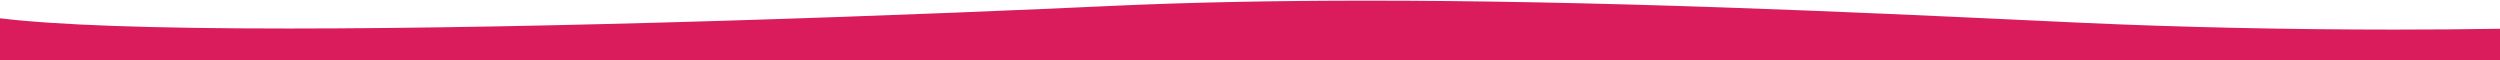 <?xml version="1.0" encoding="utf-8"?>
<!-- Generator: Adobe Illustrator 17.0.0, SVG Export Plug-In . SVG Version: 6.00 Build 0)  -->
<!DOCTYPE svg PUBLIC "-//W3C//DTD SVG 1.1//EN" "http://www.w3.org/Graphics/SVG/1.1/DTD/svg11.dtd">
<svg version="1.1" id="Layer_1" xmlns="http://www.w3.org/2000/svg" xmlns:xlink="http://www.w3.org/1999/xlink" x="0px" y="0px"
	 width="1919.75px" height="46.426px" viewBox="0 0 1919.75 46.426" enable-background="new 0 0 1919.75 46.426"
	 xml:space="preserve">
<path id="Path_3" fill="#DA1C5C" d="M0,46.422v-32.39c42.612,5.219,117.108,7.865,221.416,7.865
	c47.374,0,101.235-0.55,160.084-1.637c52.522-0.969,109.424-2.372,169.131-4.167c133.493-4.014,245.704-8.902,300.71-11.459
	c30.564-1.42,63.372-2.488,97.512-3.172c31.832-0.638,65.748-0.962,100.811-0.962c82.028,0,171.646,1.709,273.976,5.222
	c87.242,2.997,168.41,6.793,233.631,9.844h0.02c15.189,0.715,29.558,1.382,43.109,2.003c72.51,3.321,157.063,5.15,238.084,5.15
	c27.716,0,55.053-0.214,81.267-0.638v24.345H-0.008L0,46.422z"/>
</svg>
